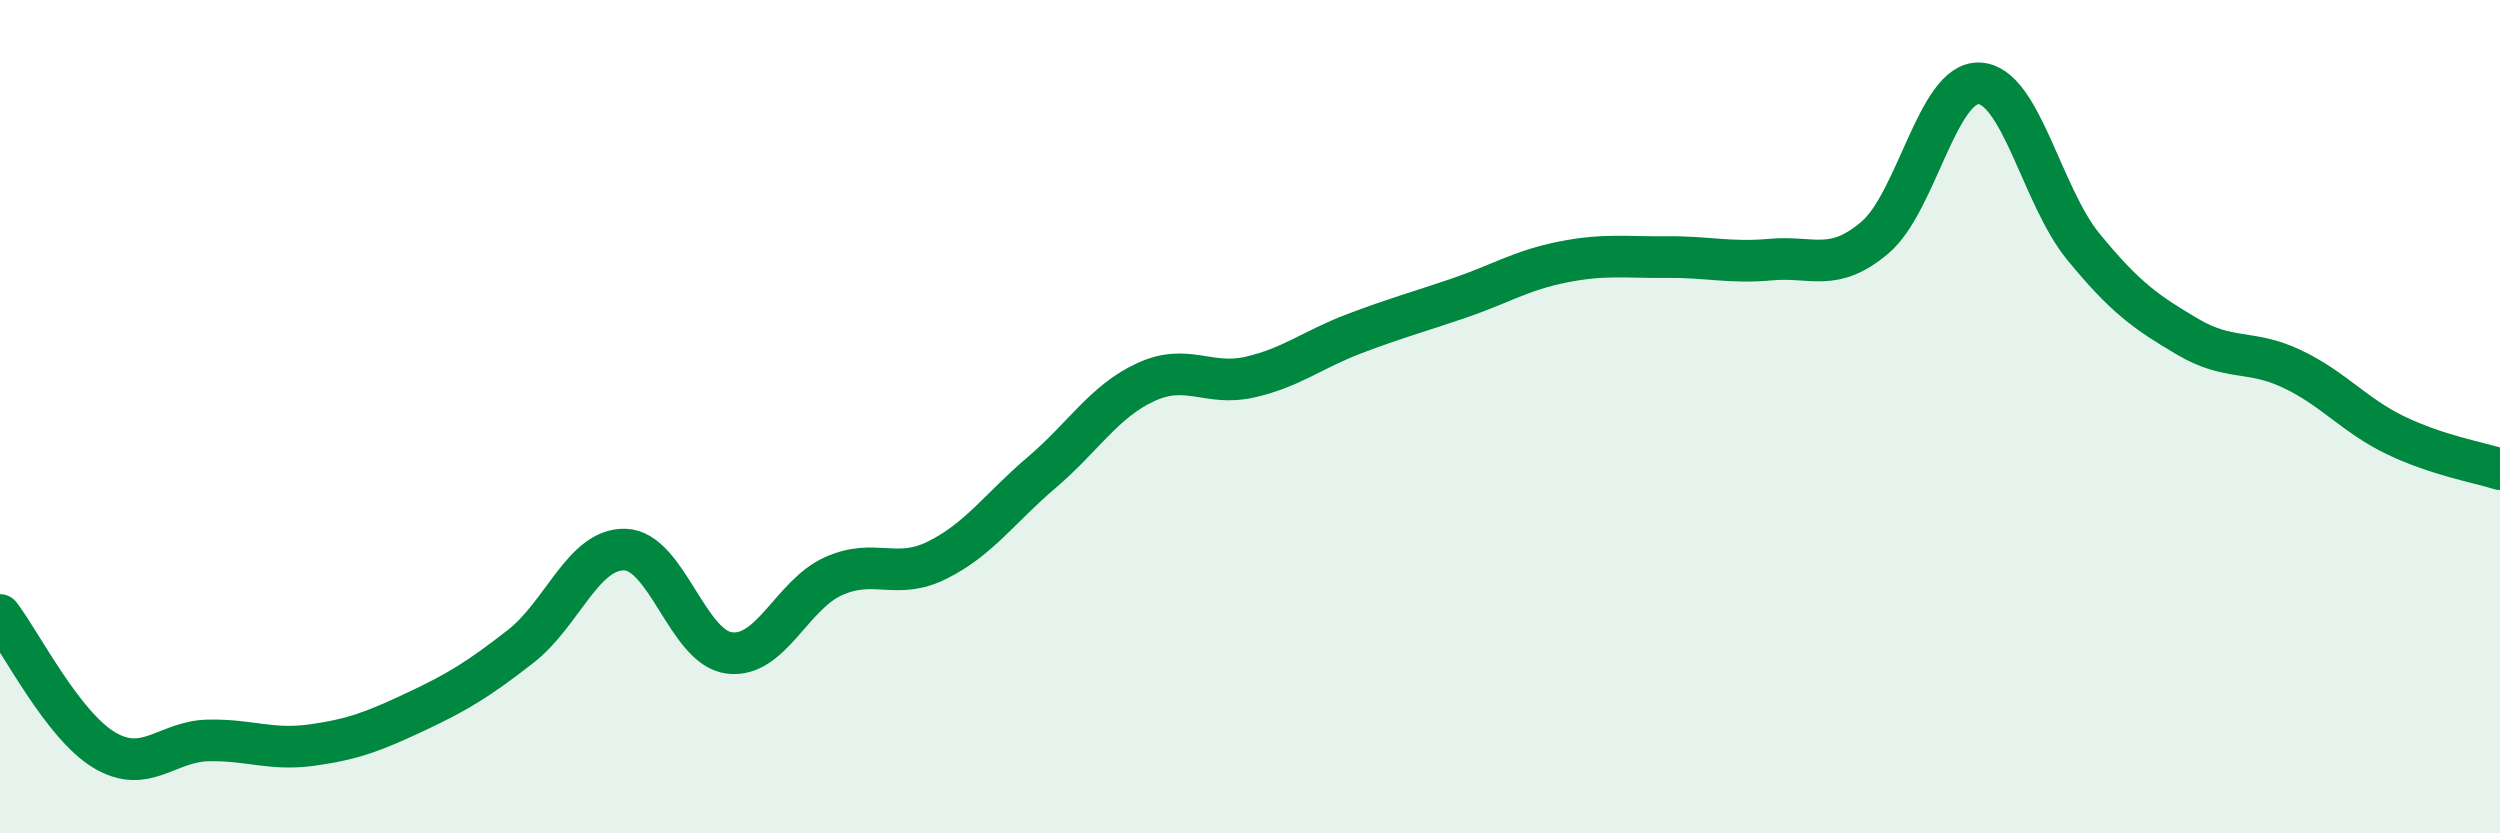 
    <svg width="60" height="20" viewBox="0 0 60 20" xmlns="http://www.w3.org/2000/svg">
      <path
        d="M 0,14.76 C 0.5,15.41 1.5,17.4 2.5,18 C 3.5,18.6 4,17.79 5,17.77 C 6,17.75 6.5,18.02 7.5,17.88 C 8.5,17.74 9,17.54 10,17.07 C 11,16.6 11.5,16.29 12.5,15.51 C 13.5,14.73 14,13.16 15,13.19 C 16,13.22 16.5,15.54 17.5,15.67 C 18.5,15.8 19,14.28 20,13.83 C 21,13.38 21.5,13.94 22.5,13.44 C 23.5,12.94 24,12.19 25,11.34 C 26,10.49 26.5,9.63 27.5,9.17 C 28.5,8.71 29,9.28 30,9.05 C 31,8.82 31.5,8.39 32.5,8.01 C 33.5,7.63 34,7.5 35,7.16 C 36,6.82 36.5,6.49 37.5,6.29 C 38.5,6.09 39,6.18 40,6.17 C 41,6.16 41.5,6.32 42.5,6.23 C 43.5,6.14 44,6.55 45,5.7 C 46,4.85 46.5,1.96 47.5,2 C 48.5,2.04 49,4.7 50,5.92 C 51,7.14 51.5,7.49 52.5,8.08 C 53.5,8.67 54,8.38 55,8.85 C 56,9.32 56.5,9.97 57.5,10.45 C 58.5,10.93 59.5,11.1 60,11.26L60 20L0 20Z"
        fill="#008740"
        opacity="0.1"
        stroke-linecap="round"
        stroke-linejoin="round"
      />
      <path
        d="M 0,14.76 C 0.5,15.41 1.5,17.4 2.5,18 C 3.5,18.6 4,17.79 5,17.77 C 6,17.75 6.5,18.02 7.5,17.88 C 8.5,17.74 9,17.54 10,17.07 C 11,16.6 11.5,16.29 12.5,15.51 C 13.5,14.73 14,13.16 15,13.19 C 16,13.22 16.5,15.54 17.5,15.67 C 18.5,15.8 19,14.28 20,13.83 C 21,13.38 21.5,13.94 22.5,13.44 C 23.5,12.94 24,12.19 25,11.34 C 26,10.49 26.5,9.63 27.5,9.17 C 28.5,8.71 29,9.28 30,9.05 C 31,8.82 31.5,8.39 32.5,8.01 C 33.5,7.63 34,7.5 35,7.16 C 36,6.82 36.5,6.49 37.5,6.29 C 38.5,6.09 39,6.18 40,6.17 C 41,6.16 41.5,6.32 42.5,6.23 C 43.5,6.14 44,6.55 45,5.7 C 46,4.85 46.5,1.96 47.5,2 C 48.5,2.04 49,4.7 50,5.92 C 51,7.14 51.5,7.49 52.5,8.08 C 53.5,8.67 54,8.38 55,8.85 C 56,9.32 56.5,9.97 57.5,10.45 C 58.5,10.93 59.5,11.1 60,11.26"
        stroke="#008740"
        stroke-width="1"
        fill="none"
        stroke-linecap="round"
        stroke-linejoin="round"
      />
    </svg>
  